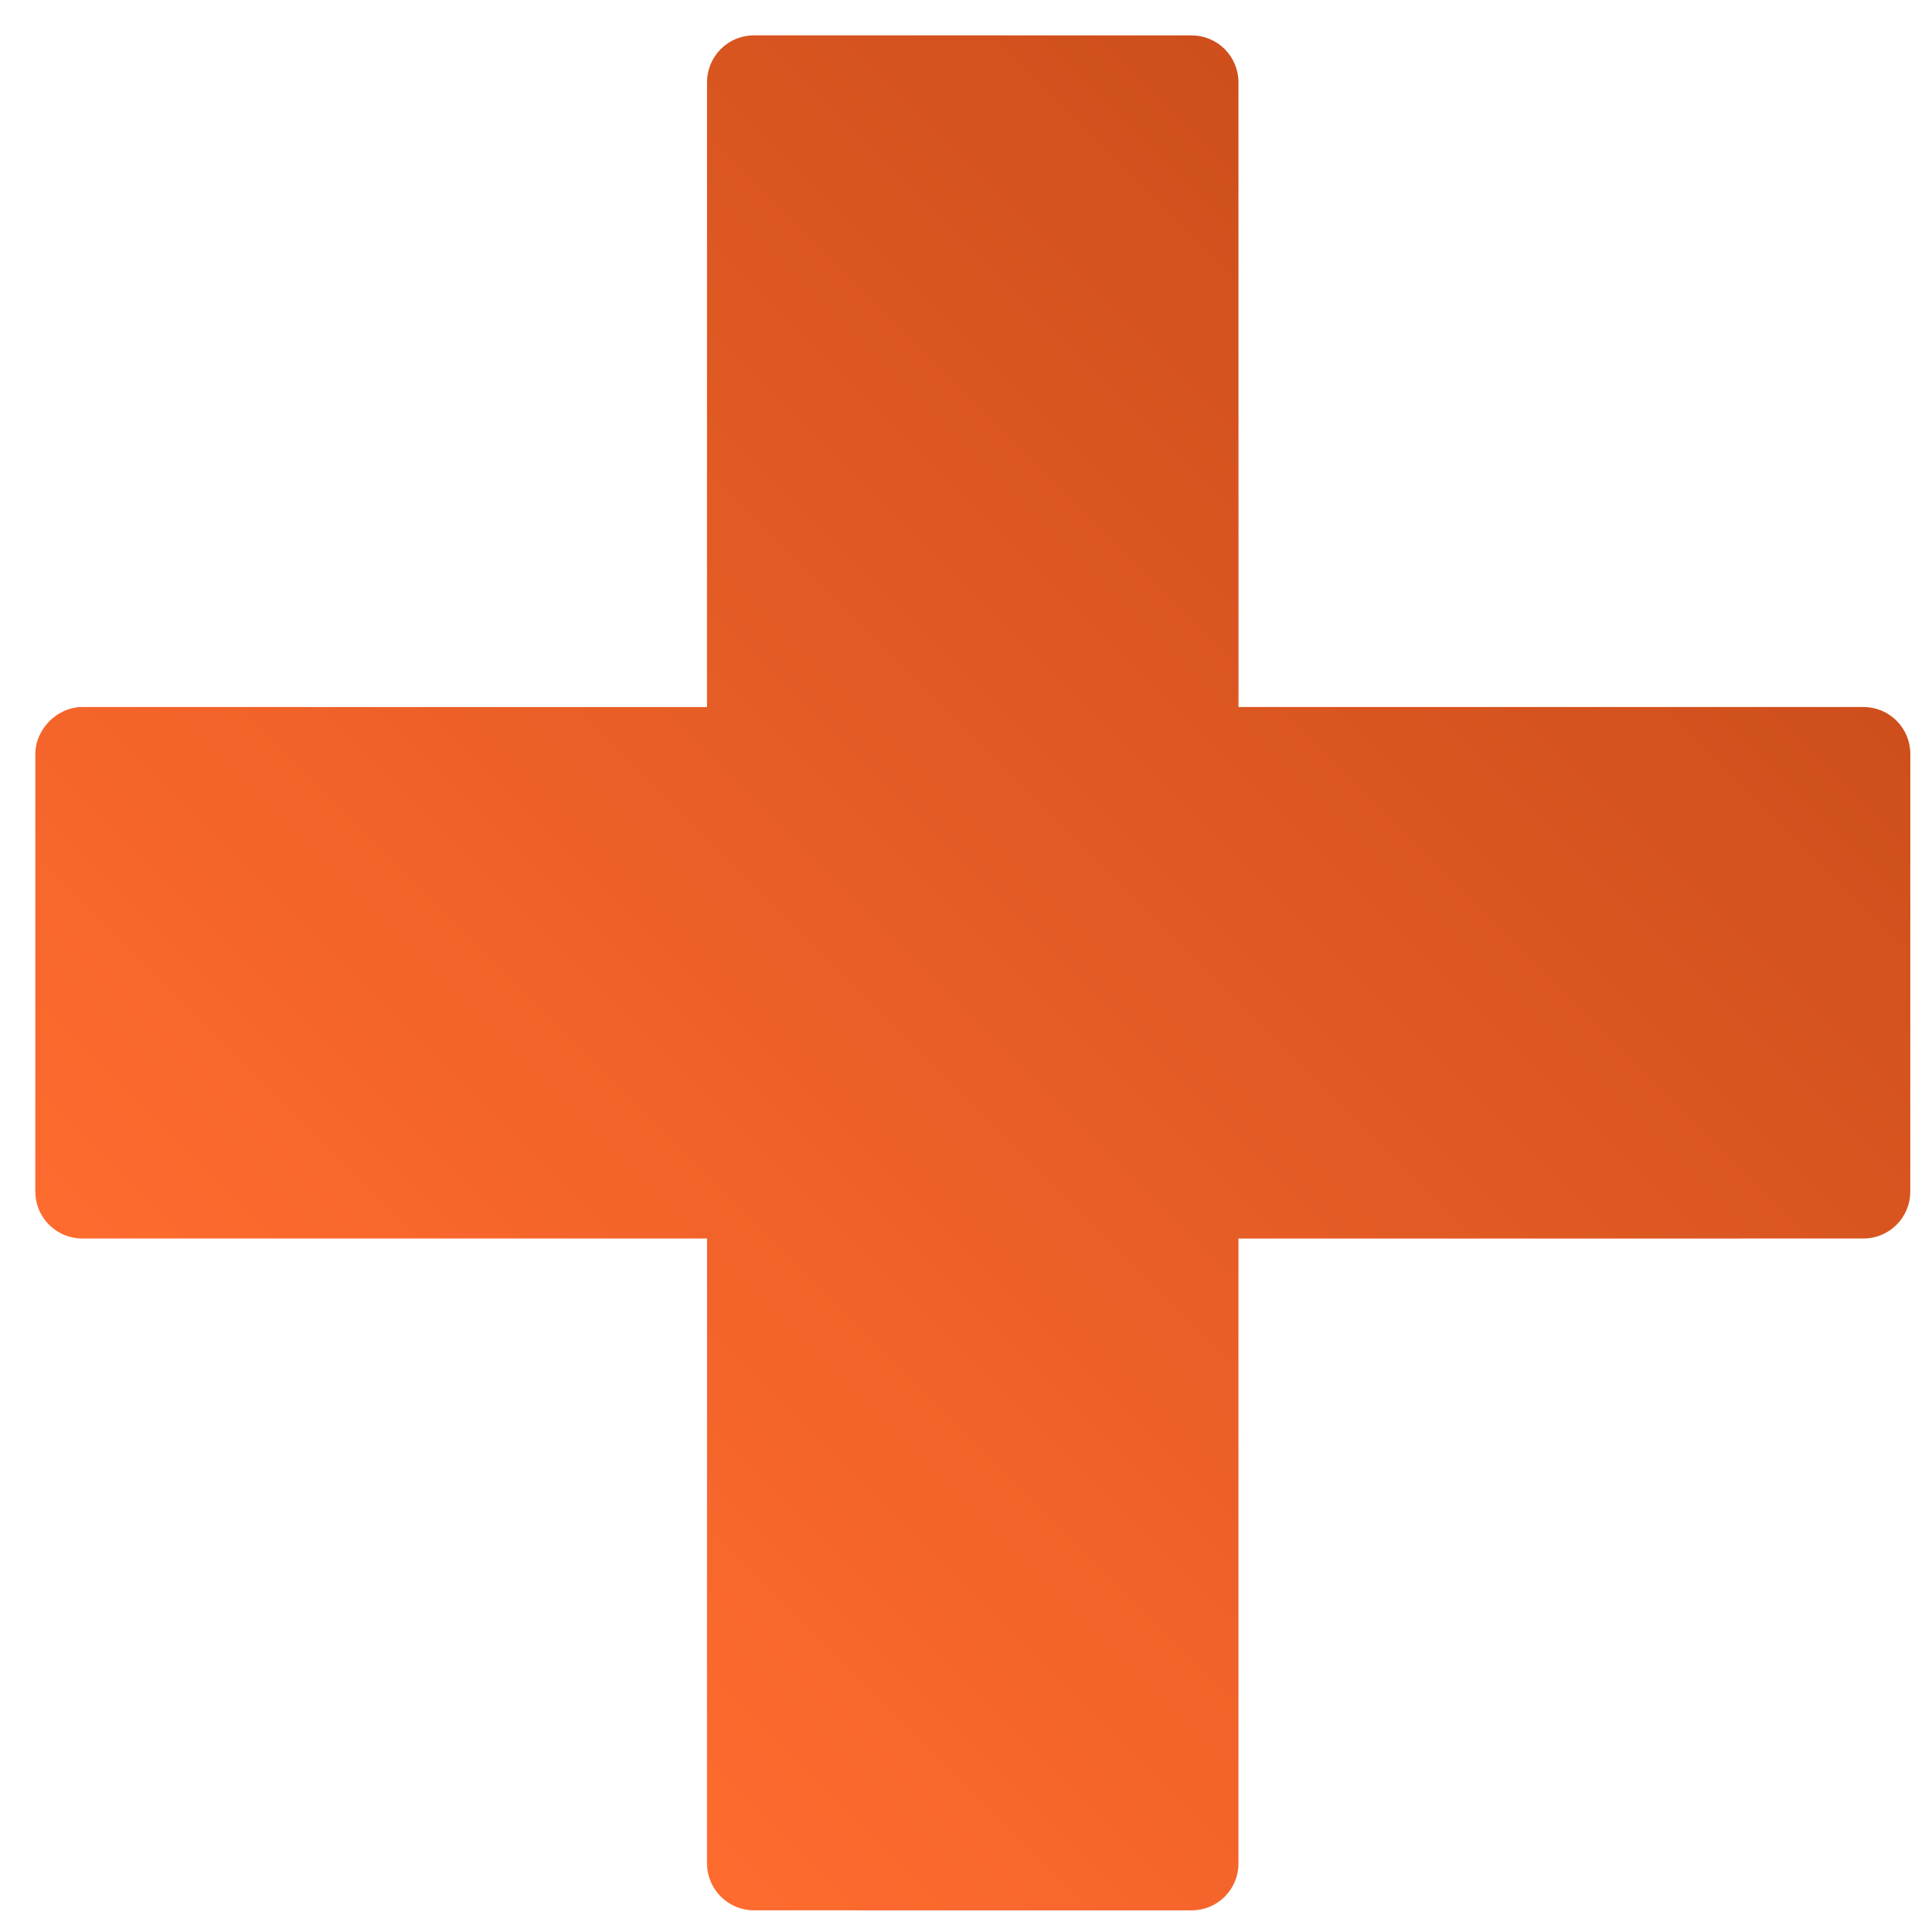 <?xml version="1.0" encoding="UTF-8"?> <svg xmlns="http://www.w3.org/2000/svg" width="41" height="41" viewBox="0 0 41 41" fill="none"> <path d="M39.545 15.004L26.283 15.004L26.282 1.745C26.282 1.615 26.256 1.485 26.206 1.365C26.156 1.244 26.083 1.135 25.991 1.042C25.898 0.95 25.789 0.877 25.668 0.827C25.547 0.777 25.418 0.751 25.288 0.751L15.999 0.75C15.735 0.75 15.482 0.855 15.295 1.041C15.109 1.228 15.004 1.481 15.004 1.745L15.003 15.005L1.744 15.004C1.217 15.004 0.75 15.471 0.75 15.999L0.749 25.288C0.749 25.552 0.854 25.805 1.041 25.991C1.227 26.178 1.48 26.283 1.744 26.283L15.004 26.283L15.004 39.545C15.004 39.809 15.109 40.062 15.296 40.248C15.482 40.435 15.735 40.54 15.999 40.54L25.288 40.541C25.418 40.541 25.548 40.515 25.668 40.465C25.789 40.415 25.899 40.342 25.991 40.249C26.084 40.157 26.157 40.047 26.207 39.926C26.257 39.806 26.283 39.676 26.282 39.546V26.284L39.544 26.283C39.819 26.283 40.067 26.172 40.248 25.992C40.428 25.811 40.539 25.562 40.539 25.288L40.54 15.998C40.54 15.734 40.435 15.481 40.248 15.295C40.062 15.108 39.809 15.004 39.545 15.004Z" fill="url(#paint0_linear_824_40)"></path> <defs> <linearGradient id="paint0_linear_824_40" x1="8.413" y1="33.365" x2="33.366" y2="8.412" gradientUnits="userSpaceOnUse"> <stop stop-color="#FF6B2F"></stop> <stop offset="0" stop-color="#FF6B2F"></stop> <stop offset="1" stop-color="#CE4F1C"></stop> </linearGradient> </defs> </svg> 